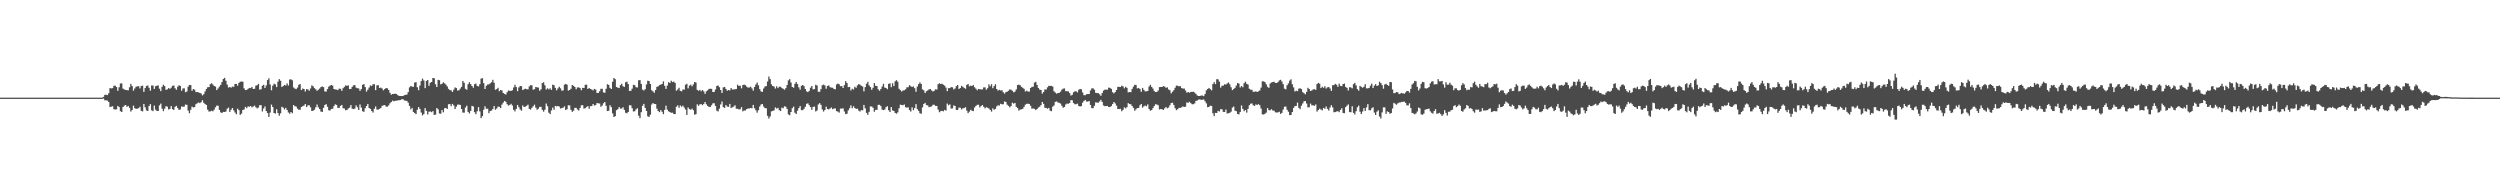 <?xml version="1.0" encoding="UTF-8"?>
<svg xmlns="http://www.w3.org/2000/svg" width="1920" height="150">
  <path d="M0 74.990h1v1.000H0zM1 74.992h1v1.000H1zM2 74.991h1v1.000H2zM3 74.992h1v1.000H3zM4 74.991h1v1.000H4zM5 74.989h1v1.000H5zM6 74.991h1v1.000H6zM7 74.990h1v1.000H7zM8 74.991h1v1.000H8zM9 74.990h1v1.000H9zM10 74.992h1v1.000H10zM11 74.991h1v1.000H11zM12 74.991h1v1.000H12zM13 74.992h1v1.000H13zM14 74.991h1v1.000H14zM15 74.991h1v1.000H15zM16 74.990h1v1.000H16zM17 74.993h1v1.000H17zM18 74.992h1v1.000H18zM19 74.992h1v1.000H19zM20 74.992h1v1.000H20zM21 74.991h1v1.000H21zM22 74.990h1v1.000H22zM23 74.991h1v1.000H23zM24 74.991h1v1.000H24zM25 74.990h1v1.000H25zM26 74.990h1v1.000H26zM27 74.990h1v1.000H27zM28 74.991h1v1.000H28zM29 74.991h1v1.000H29zM30 74.992h1v1.000H30zM31 74.992h1v1.000H31zM32 74.990h1v1.000H32zM33 74.990h1v1.000H33zM34 74.992h1v1.000H34zM35 74.992h1v1.000H35zM36 74.990h1v1.000H36zM37 74.992h1v1.000H37zM38 74.993h1v1.000H38zM39 74.992h1v1.000H39zM40 74.991h1v1.000H40zM41 74.992h1v1.000H41zM42 74.992h1v1.000H42zM43 74.991h1v1.000H43zM44 74.991h1v1.000H44zM45 74.990h1v1.000H45zM46 74.991h1v1.000H46zM47 74.990h1v1.000H47zM48 74.991h1v1.000H48zM49 74.990h1v1.000H49zM50 74.990h1v1.000H50zM51 74.991h1v1.000H51zM52 74.990h1v1.000H52zM53 74.991h1v1.000H53zM54 74.990h1v1.000H54zM55 74.991h1v1.000H55zM56 74.990h1v1.000H56zM57 74.990h1v1.000H57zM58 74.991h1v1.000H58zM59 74.991h1v1.000H59zM60 74.992h1v1.000H60zM61 74.992h1v1.000H61zM62 74.990h1v1.000H62zM63 74.991h1v1.000H63zM64 74.991h1v1.000H64zM65 74.991h1v1.000H65zM66 74.991h1v1.000H66zM67 74.990h1v1.000H67zM68 74.992h1v1.000H68zM69 74.991h1v1.000H69zM70 74.991h1v1.000H70zM71 74.990h1v1.000H71zM72 74.990h1v1.000H72zM73 74.993h1v1.000H73zM74 74.990h1v1.000H74zM75 74.992h1v1.000H75zM76 74.991h1v1.000H76zM77 74.992h1v1.000H77zM78 74.992h1v1.000H78zM79 74.376h1v1.288H79zM80 72.874h1v4.119H80zM81 72.740h1v4.302H81zM82 73.080h1v4.189H82zM83 71.622h1v6.664H83zM84 67.707h1v14.511H84zM85 67.907h1v13.974H85zM86 67.687h1v13.912H86zM87 65.847h1v18.067H87zM88 65.817h1v18.281H88zM89 66.859h1v17.098H89zM90 69.713h1v11.625H90zM91 67.009h1v15.241H91zM92 64.122h1v21.280H92zM93 64.054h1v21.970H93zM94 68.027h1v14.147H94zM95 68.691h1v12.444H95zM96 69.059h1v11.593H96zM97 69.213h1v12.879H97zM98 69.361h1v11.997H98zM99 67.009h1v15.848H99zM100 64.425h1v21.309H100zM101 66.102h1v18.387H101zM102 69.644h1v11.513H102zM103 67.922h1v15.195H103zM104 66.625h1v16.981H104zM105 66.314h1v17.164H105zM106 66.184h1v16.892H106zM107 67.879h1v14.094H107zM108 65.974h1v19.171H108zM109 65.843h1v19.715H109zM110 70.567h1v9.252H110zM111 67.639h1v14.774H111zM112 66.004h1v18.806H112zM113 65.622h1v19.616H113zM114 67.456h1v13.943H114zM115 69.655h1v10.309H115zM116 65.647h1v19.084H116zM117 65.739h1v19.590H117zM118 68.303h1v12.777H118zM119 66.219h1v17.998H119zM120 65.854h1v19.329H120zM121 65.601h1v19.636H121zM122 68.111h1v12.818H122zM123 69.999h1v9.568H123zM124 66.647h1v16.832H124zM125 65.028h1v20.392H125zM126 66.088h1v17.349H126zM127 69.001h1v12.523H127zM128 68.609h1v13.366H128zM129 67.656h1v16.397H129zM130 68.257h1v15.364H130zM131 67.353h1v14.096H131zM132 65.886h1v17.977H132zM133 65.663h1v18.770H133zM134 67.808h1v14.220H134zM135 68.910h1v12.374H135zM136 66.586h1v16.396H136zM137 65.472h1v19.023H137zM138 65.998h1v18.031H138zM139 69.659h1v12.095H139zM140 67.933h1v14.087H140zM141 67.835h1v14.000H141zM142 70.786h1v9.509H142zM143 70.310h1v10.203H143zM144 66.568h1v18.378H144zM145 65.228h1v21.727H145zM146 65.338h1v18.958H146zM147 69.733h1v12.158H147zM148 68.389h1v14.129H148zM149 68.874h1v13.337H149zM150 70.723h1v9.295H150zM151 70.666h1v8.660H151zM152 70.956h1v7.762H152zM153 71.382h1v7.830H153zM154 71.757h1v6.662H154zM155 73.285h1v3.674H155zM156 72.342h1v6.594H156zM157 70.232h1v9.687H157zM158 68.294h1v12.370H158zM159 67.008h1v17.235H159zM160 66.882h1v18.774H160zM161 64.643h1v20.914H161zM162 63.919h1v21.110H162zM163 64.926h1v20.582H163zM164 65.994h1v18.286H164zM165 66.526h1v15.930H165zM166 69.175h1v11.909H166zM167 67.876h1v13.338H167zM168 66.530h1v17.895H168zM169 65.153h1v21.143H169zM170 63.039h1v23.767H170zM171 60.631h1v25.290H171zM172 59.801h1v26.229H172zM173 62.026h1v23.623H173zM174 64.908h1v18.581H174zM175 67.244h1v15.417H175zM176 66.783h1v19.172H176zM177 67.338h1v16.962H177zM178 66.511h1v16.431H178zM179 66.675h1v18.038H179zM180 64.448h1v21.916H180zM181 64.468h1v23.215H181zM182 65.795h1v17.666H182zM183 63.639h1v20.948H183zM184 62.847h1v25.372H184zM185 62.542h1v24.686H185zM186 62.771h1v21.716H186zM187 67.860h1v16.197H187zM188 69.150h1v12.975H188zM189 69.056h1v14.041H189zM190 68.258h1v13.454H190zM191 67.543h1v14.417H191zM192 67.669h1v13.758H192zM193 66.770h1v15.671H193zM194 68.356h1v13.453H194zM195 68.179h1v12.938H195zM196 65.813h1v16.544H196zM197 65.423h1v17.840H197zM198 64.387h1v18.218H198zM199 68.826h1v11.916H199zM200 68.556h1v12.261H200zM201 65.824h1v19.805H201zM202 65.117h1v18.234H202zM203 67.516h1v14.270H203zM204 65.596h1v19.703H204zM205 61.488h1v25.347H205zM206 60.100h1v29.701H206zM207 64.880h1v21.589H207zM208 69.322h1v11.033H208zM209 65.782h1v16.440H209zM210 64.243h1v22.557H210zM211 64.867h1v22.373H211zM212 66.853h1v17.049H212zM213 62.746h1v24.095H213zM214 60.791h1v28.095H214zM215 62.029h1v25.029H215zM216 66.809h1v15.197H216zM217 66.072h1v16.625H217zM218 65.167h1v18.928H218zM219 65.694h1v17.152H219zM220 64.050h1v20.410H220zM221 65.631h1v20.754H221zM222 61.082h1v26.270H222zM223 60.952h1v25.046H223zM224 61.637h1v25.357H224zM225 67.165h1v13.504H225zM226 68.045h1v13.528H226zM227 68.448h1v13.432H227zM228 67.264h1v16.190H228zM229 65.102h1v19.227H229zM230 64.556h1v19.702H230zM231 69.153h1v13.035H231zM232 67.987h1v13.560H232zM233 68.424h1v12.666H233zM234 70.322h1v9.560H234zM235 68.400h1v13.762H235zM236 68.695h1v12.209H236zM237 69.680h1v11.174H237zM238 67.918h1v14.521H238zM239 65.585h1v19.640H239zM240 66.247h1v18.812H240zM241 67.699h1v16.600H241zM242 68.544h1v13.862H242zM243 69.739h1v10.540H243zM244 68.928h1v13.495H244zM245 67.969h1v15.778H245zM246 66.843h1v18.824H246zM247 66.346h1v19.655H247zM248 66.915h1v15.934H248zM249 70.177h1v10.469H249zM250 70.343h1v9.637H250zM251 68.349h1v13.694H251zM252 66.561h1v18.121H252zM253 65.739h1v19.153H253zM254 65.275h1v18.376H254zM255 65.783h1v17.754H255zM256 68.372h1v13.146H256zM257 68.719h1v11.418H257zM258 68.831h1v11.737H258zM259 69.223h1v13.615H259zM260 68.022h1v14.895H260zM261 68.208h1v13.169H261zM262 69.750h1v10.837H262zM263 67.732h1v15.377H263zM264 66.738h1v16.611H264zM265 65.510h1v19.230H265zM266 65.924h1v18.484H266zM267 65.512h1v17.845H267zM268 68.417h1v14.198H268zM269 68.300h1v12.372H269zM270 66.716h1v16.733H270zM271 65.574h1v18.264H271zM272 65.292h1v18.095H272zM273 67.260h1v13.680H273zM274 67.750h1v14.648H274zM275 67.926h1v16.579H275zM276 69.784h1v10.423H276zM277 68.417h1v14.224H277zM278 65.121h1v20.309H278zM279 64.577h1v21.286H279zM280 66.885h1v16.266H280zM281 70.356h1v11.029H281zM282 68.869h1v10.949H282zM283 67.215h1v15.715H283zM284 65.599h1v18.023H284zM285 66.016h1v19.265H285zM286 64.737h1v21.715H286zM287 64.647h1v18.917H287zM288 69.230h1v12.538H288zM289 65.602h1v18.530H289zM290 65.384h1v18.859H290zM291 67.547h1v15.996H291zM292 67.262h1v15.708H292zM293 67.979h1v13.269H293zM294 69.385h1v11.547H294zM295 68.346h1v12.325H295zM296 67.589h1v14.241H296zM297 67.838h1v14.068H297zM298 69.059h1v11.932H298zM299 71.203h1v8.177H299zM300 72.769h1v5.642H300zM301 72.192h1v5.061H301zM302 72.140h1v5.688H302zM303 71.943h1v5.477H303zM304 72.168h1v5.182H304zM305 73.130h1v3.981H305zM306 73.646h1v3.299H306zM307 73.718h1v3.117H307zM308 73.779h1v2.479H308zM309 73.728h1v2.454H309zM310 73.096h1v4.053H310zM311 72.786h1v4.546H311zM312 72.641h1v4.891H312zM313 70.771h1v8.068H313zM314 67.127h1v14.230H314zM315 66.049h1v17.954H315zM316 66.542h1v16.369H316zM317 66.648h1v19.323H317zM318 63.386h1v23.457H318zM319 63.120h1v24.538H319zM320 66.995h1v17.307H320zM321 69.287h1v12.963H321zM322 65.759h1v17.922H322zM323 62.284h1v24.147H323zM324 60.386h1v28.236H324zM325 61.786h1v25.880H325zM326 67.695h1v15.337H326zM327 62.178h1v23.040H327zM328 61.457h1v26.451H328zM329 65.877h1v19.931H329zM330 63.535h1v22.094H330zM331 62.959h1v23.194H331zM332 59.883h1v25.473H332zM333 60.120h1v28.127H333zM334 64.713h1v23.321H334zM335 66.817h1v16.114H335zM336 61.359h1v22.670H336zM337 61.592h1v25.563H337zM338 64.774h1v22.570H338zM339 64.306h1v20.156H339zM340 63.307h1v22.971H340zM341 64.007h1v19.136H341zM342 64.994h1v17.931H342zM343 66.372h1v17.330H343zM344 68.231h1v11.843H344zM345 69.212h1v10.705H345zM346 69.366h1v12.209H346zM347 70.593h1v9.165H347zM348 68.874h1v12.147H348zM349 67.103h1v16.655H349zM350 67.627h1v14.229H350zM351 69.602h1v10.803H351zM352 69.314h1v10.993H352zM353 68.049h1v12.558H353zM354 66.717h1v17.005H354zM355 62.143h1v24.328H355zM356 63.596h1v22.917H356zM357 68.203h1v14.386H357zM358 68.927h1v12.203H358zM359 64.675h1v21.272H359zM360 63.133h1v24.020H360zM361 64.548h1v20.668H361zM362 66.073h1v15.303H362zM363 67.372h1v14.407H363zM364 64.640h1v21.516H364zM365 64.139h1v23.568H365zM366 66.001h1v19.463H366zM367 66.334h1v15.934H367zM368 64.687h1v20.866H368zM369 60.376h1v30.330H369zM370 60.035h1v29.168H370zM371 63.852h1v20.428H371zM372 68.353h1v13.307H372zM373 65.906h1v17.661H373zM374 64.906h1v18.626H374zM375 64.792h1v22.136H375zM376 63.974h1v21.305H376zM377 63.137h1v21.736H377zM378 61.303h1v22.480H378zM379 63.538h1v17.906H379zM380 68.897h1v15.388H380zM381 68.404h1v14.976H381zM382 67.429h1v14.459H382zM383 70.074h1v12.016H383zM384 69.144h1v13.860H384zM385 69.470h1v10.882H385zM386 71.416h1v7.427H386zM387 72.091h1v5.451H387zM388 72.626h1v5.546H388zM389 70.809h1v9.225H389zM390 69.452h1v11.652H390zM391 69.734h1v10.890H391zM392 69.859h1v9.857H392zM393 69.341h1v11.724H393zM394 67.177h1v17.190H394zM395 65.130h1v20.400H395zM396 66.849h1v16.777H396zM397 70.009h1v10.615H397zM398 67.183h1v15.148H398zM399 66.008h1v18.039H399zM400 66.208h1v18.785H400zM401 69.160h1v11.828H401zM402 68.568h1v13.597H402zM403 68.100h1v13.819H403zM404 68.490h1v12.775H404zM405 68.629h1v11.734H405zM406 66.338h1v17.275H406zM407 65.433h1v18.812H407zM408 65.515h1v17.346H408zM409 68.908h1v12.683H409zM410 68.480h1v11.906H410zM411 66.805h1v15.874H411zM412 67.061h1v17.284H412zM413 67.270h1v16.243H413zM414 69.660h1v12.414H414zM415 68.593h1v13.498H415zM416 63.775h1v20.587H416zM417 63.198h1v22.562H417zM418 65.468h1v18.806H418zM419 68.758h1v10.738H419zM420 67.779h1v13.760H420zM421 68.651h1v17.873H421zM422 67.820h1v19.837H422zM423 69.032h1v15.824H423zM424 65.011h1v17.632H424zM425 65.421h1v18.914H425zM426 67.502h1v13.876H426zM427 69.386h1v12.313H427zM428 67.871h1v13.555H428zM429 66.605h1v15.274H429zM430 67.848h1v15.494H430zM431 69.615h1v13.383H431zM432 69.439h1v13.236H432zM433 65.048h1v16.690H433zM434 64.391h1v20.142H434zM435 65.007h1v18.869H435zM436 69.579h1v11.284H436zM437 69.097h1v11.906H437zM438 68.163h1v16.150H438zM439 65.295h1v20.613H439zM440 65.888h1v19.145H440zM441 66.820h1v16.014H441zM442 68.540h1v14.303H442zM443 67.187h1v16.912H443zM444 67.084h1v17.795H444zM445 67.650h1v15.233H445zM446 69.282h1v11.617H446zM447 67.455h1v13.354H447zM448 67.609h1v15.818H448zM449 65.121h1v17.985H449zM450 65.008h1v17.095H450zM451 68.318h1v13.179H451zM452 67.602h1v15.924H452zM453 68.312h1v13.253H453zM454 68.775h1v12.706H454zM455 69.440h1v10.412H455zM456 68.320h1v12.725H456zM457 68.797h1v11.879H457zM458 71.378h1v7.788H458zM459 71.309h1v8.028H459zM460 70.098h1v9.441H460zM461 68.196h1v13.757H461zM462 68.197h1v12.832H462zM463 70.942h1v8.413H463zM464 71.252h1v7.107H464zM465 68.180h1v13.098H465zM466 64.717h1v20.582H466zM467 65.168h1v19.868H467zM468 67.461h1v13.350H468zM469 68.358h1v13.909H469zM470 62.752h1v24.347H470zM471 59.916h1v29.930H471zM472 60.811h1v28.382H472zM473 66.807h1v17.818H473zM474 67.353h1v16.502H474zM475 67.642h1v14.572H475zM476 65.382h1v18.007H476zM477 64.283h1v19.064H477zM478 66.260h1v16.145H478zM479 66.718h1v17.656H479zM480 63.166h1v23.412H480zM481 62.705h1v24.343H481zM482 64.613h1v21.366H482zM483 69.818h1v11.031H483zM484 69.718h1v11.183H484zM485 68.114h1v14.975H485zM486 65.123h1v20.495H486zM487 65.413h1v20.042H487zM488 66.953h1v17.045H488zM489 67.170h1v15.992H489zM490 61.680h1v27.172H490zM491 61.504h1v29.226H491zM492 64.428h1v21.717H492zM493 68.817h1v12.462H493zM494 69.472h1v10.282H494zM495 68.513h1v14.326H495zM496 64.833h1v20.357H496zM497 61.991h1v27.311H497zM498 62.247h1v27.591H498zM499 64.509h1v23.550H499zM500 69.321h1v10.971H500zM501 70.180h1v8.961H501zM502 71.227h1v8.593H502zM503 69.134h1v10.787H503zM504 66.693h1v16.749H504zM505 66.305h1v18.978H505zM506 65.401h1v20.695H506zM507 64.956h1v19.552H507zM508 64.504h1v21.362H508zM509 62.495h1v25.163H509zM510 65.912h1v18.461H510zM511 68.256h1v12.901H511zM512 65.711h1v18.498H512zM513 63.110h1v22.403H513zM514 63.766h1v22.281H514zM515 62.008h1v24.647H515zM516 63.096h1v23.455H516zM517 62.617h1v24.984H517zM518 63.706h1v23.880H518zM519 69.627h1v12.339H519zM520 68.698h1v12.207H520zM521 67.366h1v15.426H521zM522 69.749h1v11.242H522zM523 70.131h1v11.852H523zM524 68.660h1v12.514H524zM525 68.882h1v13.688H525zM526 65.078h1v19.083H526zM527 64.340h1v23.943H527zM528 67.814h1v14.723H528zM529 65.750h1v18.040H529zM530 65.035h1v19.241H530zM531 66.285h1v17.125H531zM532 64.842h1v19.792H532zM533 62.958h1v25.158H533zM534 63.395h1v24.269H534zM535 69.012h1v11.113H535zM536 69.727h1v11.538H536zM537 69.021h1v11.182H537zM538 70.078h1v9.842H538zM539 69.145h1v11.660H539zM540 70.196h1v9.601H540zM541 72.065h1v6.250H541zM542 70.147h1v10.001H542zM543 69.355h1v12.027H543zM544 68.247h1v13.864H544zM545 68.166h1v13.951H545zM546 68.242h1v12.581H546zM547 70.638h1v8.791H547zM548 70.593h1v8.673H548zM549 68.692h1v12.681H549zM550 66.034h1v18.965H550zM551 65.591h1v20.024H551zM552 66.989h1v16.492H552zM553 69.095h1v11.111H553zM554 71.376h1v6.591H554zM555 67.137h1v15.164H555zM556 66.820h1v16.095H556zM557 68.236h1v12.474H557zM558 69.674h1v12.161H558zM559 69.108h1v12.985H559zM560 69.404h1v10.421H560zM561 67.636h1v15.294H561zM562 68.750h1v13.649H562zM563 68.667h1v13.193H563zM564 68.558h1v12.262H564zM565 68.329h1v15.173H565zM566 65.027h1v18.510H566zM567 66.025h1v17.989H567zM568 65.806h1v18.133H568zM569 67.847h1v14.424H569zM570 65.311h1v20.185H570zM571 64.949h1v19.926H571zM572 65.422h1v19.434H572zM573 66.565h1v17.217H573zM574 67.298h1v16.029H574zM575 67.185h1v16.131H575zM576 66.551h1v16.386H576zM577 67.889h1v15.256H577zM578 69.585h1v10.984H578zM579 66.807h1v16.326H579zM580 64.865h1v19.880H580zM581 63.373h1v23.180H581zM582 65.533h1v19.149H582zM583 68.452h1v13.363H583zM584 70.179h1v10.113H584zM585 70.540h1v9.351H585zM586 67.933h1v13.941H586zM587 66.395h1v16.700H587zM588 66.137h1v17.024H588zM589 62.540h1v26.386H589zM590 58.790h1v32.230H590zM591 60.791h1v28.659H591zM592 64.756h1v20.815H592zM593 66.077h1v19.106H593zM594 66.480h1v18.280H594zM595 67.989h1v14.544H595zM596 66.298h1v17.116H596zM597 67.669h1v15.192H597zM598 66.600h1v18.045H598zM599 66.594h1v18.700H599zM600 67.612h1v15.006H600zM601 68.179h1v14.910H601zM602 68.934h1v12.752H602zM603 67.717h1v14.255H603zM604 65.285h1v18.373H604zM605 61.761h1v26.115H605zM606 60.750h1v27.743H606zM607 63.410h1v22.599H607zM608 66.795h1v16.293H608zM609 67.373h1v14.500H609zM610 64.392h1v22.198H610zM611 62.993h1v24.616H611zM612 64.576h1v20.417H612zM613 67.068h1v15.904H613zM614 68.842h1v12.598H614zM615 65.896h1v18.685H615zM616 65.285h1v19.326H616zM617 66.223h1v17.384H617zM618 68.366h1v13.585H618zM619 70.168h1v9.534H619zM620 70.745h1v8.626H620zM621 69.776h1v11.007H621zM622 67.377h1v14.869H622zM623 66.058h1v18.244H623zM624 68.679h1v13.399H624zM625 68.410h1v13.465H625zM626 65.088h1v20.511H626zM627 65.670h1v19.185H627zM628 70.462h1v9.792H628zM629 70.500h1v8.729H629zM630 68.439h1v12.107H630zM631 65.482h1v18.556H631zM632 64.973h1v20.671H632zM633 65.566h1v18.961H633zM634 68.134h1v13.793H634zM635 66.041h1v17.689H635zM636 65.524h1v18.505H636zM637 66.906h1v16.421H637zM638 67.294h1v15.270H638zM639 67.402h1v16.473H639zM640 68.315h1v15.033H640zM641 68.608h1v14.620H641zM642 64.854h1v20.519H642zM643 64.135h1v21.583H643zM644 64.698h1v21.779H644zM645 66.201h1v17.208H645zM646 66.075h1v17.402H646zM647 67.578h1v15.594H647zM648 65.387h1v20.236H648zM649 62.314h1v25.351H649zM650 63.773h1v23.576H650zM651 66.926h1v17.796H651zM652 66.775h1v16.389H652zM653 69.481h1v11.457H653zM654 68.146h1v15.076H654zM655 68.735h1v12.854H655zM656 66.557h1v16.340H656zM657 67.415h1v16.250H657zM658 65.604h1v17.867H658zM659 64.565h1v20.363H659zM660 65.029h1v20.611H660zM661 65.828h1v18.730H661zM662 66.437h1v18.281H662zM663 70.162h1v10.428H663zM664 66.915h1v16.287H664zM665 64.315h1v22.349H665zM666 62.835h1v25.322H666zM667 65.529h1v20.329H667zM668 66.873h1v14.866H668zM669 68.948h1v12.843H669zM670 67.407h1v15.316H670zM671 63.804h1v21.990H671zM672 65.868h1v18.489H672zM673 66.124h1v18.279H673zM674 68.598h1v11.964H674zM675 69.701h1v10.767H675zM676 68.362h1v13.173H676zM677 66.458h1v17.719H677zM678 64.346h1v20.226H678zM679 67.236h1v16.887H679zM680 67.599h1v14.743H680zM681 68.525h1v13.061H681zM682 64.392h1v20.309H682zM683 63.985h1v22.024H683zM684 66.972h1v15.275H684zM685 63.952h1v20.860H685zM686 66.104h1v19.154H686zM687 62.470h1v24.281H687zM688 61.593h1v25.706H688zM689 62.752h1v23.592H689zM690 68.173h1v15.029H690zM691 69.236h1v11.169H691zM692 70.315h1v10.304H692zM693 69.526h1v11.316H693zM694 69.338h1v10.866H694zM695 68.616h1v13.753H695zM696 67.076h1v15.552H696zM697 66.962h1v15.509H697zM698 65.366h1v19.178H698zM699 66.177h1v19.494H699zM700 66.890h1v15.545H700zM701 66.340h1v18.310H701zM702 67.735h1v15.276H702zM703 70.467h1v9.527H703zM704 66.492h1v17.298H704zM705 64.597h1v20.563H705zM706 63.275h1v23.652H706zM707 64.468h1v22.920H707zM708 68.628h1v13.845H708zM709 69.428h1v10.468H709zM710 71.461h1v7.535H710zM711 70.088h1v10.591H711zM712 69.438h1v11.483H712zM713 68.656h1v13.678H713zM714 68.366h1v13.661H714zM715 69.500h1v12.226H715zM716 70.234h1v10.240H716zM717 69.717h1v10.722H717zM718 68.536h1v12.837H718zM719 68.749h1v12.630H719zM720 64.664h1v19.484H720zM721 63.923h1v22.310H721zM722 64.540h1v20.812H722zM723 64.274h1v20.818H723zM724 65.063h1v20.450H724zM725 65.741h1v18.688H725zM726 67.282h1v17.646H726zM727 70.012h1v9.546H727zM728 67.701h1v13.167H728zM729 67.685h1v12.517H729zM730 66.863h1v16.535H730zM731 67.062h1v16.163H731zM732 68.668h1v12.300H732zM733 67.930h1v13.486H733zM734 66.155h1v18.282H734zM735 65.293h1v19.173H735zM736 68.361h1v14.260H736zM737 67.581h1v15.177H737zM738 65.963h1v18.095H738zM739 66.676h1v16.503H739zM740 67.479h1v15.566H740zM741 68.161h1v14.190H741zM742 65.169h1v19.771H742zM743 64.537h1v22.330H743zM744 66.285h1v19.476H744zM745 65.733h1v18.600H745zM746 66.077h1v18.941H746zM747 65.300h1v20.039H747zM748 67.037h1v15.535H748zM749 68.040h1v13.311H749zM750 69.316h1v11.165H750zM751 68.290h1v12.157H751zM752 68.487h1v14.059H752zM753 68.728h1v12.746H753zM754 68.672h1v11.984H754zM755 67.144h1v14.887H755zM756 67.082h1v16.181H756zM757 68.897h1v13.489H757zM758 67.777h1v14.962H758zM759 64.794h1v18.536H759zM760 66.244h1v18.184H760zM761 64.672h1v21.019H761zM762 67.744h1v15.454H762zM763 66.128h1v18.173H763zM764 64.696h1v18.978H764zM765 68.373h1v13.322H765zM766 69.602h1v11.295H766zM767 68.988h1v12.068H767zM768 69.479h1v10.231H768zM769 69.254h1v10.858H769zM770 70.805h1v9.274H770zM771 71.914h1v5.979H771zM772 70.776h1v7.535H772zM773 70.387h1v9.981H773zM774 69.664h1v11.644H774zM775 68.623h1v13.794H775zM776 68.894h1v12.608H776zM777 69.729h1v9.159H777zM778 70.928h1v8.672H778zM779 70.366h1v8.707H779zM780 68.634h1v13.380H780zM781 65.338h1v17.642H781zM782 64.958h1v19.983H782zM783 65.467h1v18.704H783zM784 66.678h1v17.310H784zM785 67.435h1v16.110H785zM786 68.183h1v13.904H786zM787 70.220h1v10.174H787zM788 69.616h1v10.140H788zM789 70.272h1v9.330H789zM790 70.361h1v9.508H790zM791 67.590h1v13.684H791zM792 66.779h1v16.646H792zM793 66.582h1v16.712H793zM794 63.411h1v20.200H794zM795 62.848h1v21.754H795zM796 65.222h1v18.490H796zM797 67.547h1v15.044H797zM798 68.811h1v13.177H798zM799 69.091h1v11.654H799zM800 71.874h1v6.404H800zM801 70.659h1v9.125H801zM802 68.668h1v14.097H802zM803 68.741h1v14.137H803zM804 67.064h1v16.423H804zM805 65.908h1v16.936H805zM806 66.012h1v18.977H806zM807 65.967h1v19.442H807zM808 66.516h1v15.404H808zM809 70.117h1v10.889H809zM810 71.111h1v7.112H810zM811 71.950h1v5.964H811zM812 71.404h1v7.285H812zM813 71.330h1v7.675H813zM814 70.420h1v9.133H814zM815 68.845h1v12.421H815zM816 68.089h1v14.627H816zM817 67.898h1v14.267H817zM818 70.048h1v10.173H818zM819 70.024h1v9.506H819zM820 70.204h1v9.532H820zM821 71.490h1v7.631H821zM822 73.383h1v3.489H822zM823 72.803h1v4.273H823zM824 70.885h1v8.261H824zM825 70.139h1v9.949H825zM826 70.144h1v9.863H826zM827 70.969h1v8.656H827zM828 68.907h1v12.481H828zM829 68.320h1v13.495H829zM830 68.628h1v12.830H830zM831 71.015h1v7.837H831zM832 73.111h1v4.415H832zM833 73.125h1v3.632H833zM834 72.358h1v5.673H834zM835 72.228h1v5.733H835zM836 72.185h1v5.452H836zM837 69.452h1v11.157H837zM838 67.875h1v15.122H838zM839 67.837h1v15.257H839zM840 68.890h1v12.391H840zM841 71.282h1v7.308H841zM842 71.466h1v7.324H842zM843 71.542h1v7.319H843zM844 72.436h1v5.480H844zM845 73.566h1v3.140H845zM846 71.469h1v6.836H846zM847 69.590h1v11.414H847zM848 68.845h1v12.733H848zM849 68.834h1v12.626H849zM850 68.931h1v12.440H850zM851 67.299h1v14.896H851zM852 67.458h1v14.766H852zM853 68.240h1v13.197H853zM854 70.812h1v9.113H854zM855 71.743h1v6.572H855zM856 70.707h1v8.732H856zM857 69.115h1v12.019H857zM858 66.728h1v16.994H858zM859 66.697h1v17.072H859zM860 66.817h1v16.754H860zM861 65.838h1v19.634H861zM862 66.286h1v18.118H862zM863 67.846h1v14.600H863zM864 66.665h1v16.538H864zM865 67.495h1v14.857H865zM866 70.987h1v8.221H866zM867 70.630h1v9.277H867zM868 70.785h1v9.314H868zM869 68.225h1v13.184H869zM870 66.498h1v16.355H870zM871 65.088h1v19.963H871zM872 65.342h1v18.627H872zM873 67.866h1v15.086H873zM874 67.526h1v15.371H874zM875 68.371h1v12.450H875zM876 70.523h1v9.340H876zM877 67.511h1v15.174H877zM878 69.024h1v12.620H878zM879 70.169h1v10.861H879zM880 70.140h1v11.537H880zM881 69.833h1v10.365H881zM882 66.463h1v17.315H882zM883 65.151h1v19.896H883zM884 66.700h1v17.846H884zM885 68.051h1v14.984H885zM886 69.995h1v11.399H886zM887 70.638h1v9.412H887zM888 70.630h1v9.648H888zM889 69.506h1v11.339H889zM890 66.924h1v17.155H890zM891 66.830h1v16.886H891zM892 66.822h1v17.146H892zM893 66.171h1v18.249H893zM894 66.534h1v16.671H894zM895 67.438h1v14.715H895zM896 67.075h1v16.129H896zM897 68.715h1v13.864H897zM898 69.314h1v11.514H898zM899 71.707h1v7.460H899zM900 70.457h1v8.438H900zM901 69.260h1v11.322H901zM902 67.385h1v15.719H902zM903 65.754h1v18.869H903zM904 65.834h1v18.005H904zM905 66.309h1v16.531H905zM906 66.153h1v16.690H906zM907 67.640h1v14.796H907zM908 68.050h1v13.648H908zM909 67.982h1v14.197H909zM910 69.525h1v12.355H910zM911 71.168h1v7.507H911zM912 70.643h1v8.298H912zM913 71.224h1v6.978H913zM914 70.586h1v8.640H914zM915 70.533h1v9.476H915zM916 70.473h1v9.596H916zM917 71.069h1v8.318H917zM918 72.101h1v5.417H918zM919 73.342h1v3.824H919zM920 73.718h1v2.773H920zM921 73.719h1v2.629H921zM922 73.326h1v3.363H922zM923 73.384h1v3.187H923zM924 73.807h1v2.604H924zM925 72.155h1v5.662H925zM926 69.367h1v10.039H926zM927 68.414h1v13.925H927zM928 67.520h1v14.607H928zM929 68.467h1v12.696H929zM930 69.385h1v11.952H930zM931 64.586h1v22.408H931zM932 63.091h1v26.109H932zM933 64.617h1v22.044H933zM934 60.850h1v25.952H934zM935 60.921h1v24.200H935zM936 62.746h1v22.841H936zM937 67.303h1v16.569H937zM938 65.847h1v18.095H938zM939 65.718h1v20.218H939zM940 64.695h1v21.333H940zM941 64.965h1v19.208H941zM942 64.061h1v23.157H942zM943 63.308h1v23.653H943zM944 64.789h1v21.851H944zM945 67.035h1v18.722H945zM946 69.213h1v13.411H946zM947 68.359h1v13.482H947zM948 67.428h1v17.542H948zM949 65.671h1v19.737H949zM950 63.730h1v23.782H950zM951 64.215h1v23.620H951zM952 67.168h1v18.820H952zM953 65.989h1v15.000H953zM954 67.040h1v16.580H954zM955 63.889h1v21.504H955zM956 62.721h1v21.776H956zM957 64.373h1v22.096H957zM958 64.934h1v18.652H958zM959 68.164h1v12.678H959zM960 68.858h1v10.808H960zM961 68.992h1v10.409H961zM962 70.514h1v10.351H962zM963 70.433h1v10.915H963zM964 70.141h1v10.054H964zM965 70.643h1v9.977H965zM966 70.166h1v9.796H966zM967 69.498h1v11.273H967zM968 67.300h1v16.034H968zM969 62.484h1v25.308H969zM970 62.499h1v25.458H970zM971 63.020h1v24.361H971zM972 64.733h1v21.751H972zM973 66.642h1v16.360H973zM974 67.473h1v17.096H974zM975 64.176h1v20.553H975zM976 63.349h1v20.525H976zM977 63.041h1v21.854H977zM978 62.770h1v22.220H978zM979 63.671h1v22.553H979zM980 63.720h1v22.741H980zM981 63.055h1v23.204H981zM982 61.819h1v24.017H982zM983 61.307h1v26.120H983zM984 62.636h1v24.025H984zM985 64.650h1v19.543H985zM986 68.097h1v13.868H986zM987 68.591h1v13.224H987zM988 65.507h1v18.806H988zM989 64.061h1v21.736H989zM990 61.938h1v26.487H990zM991 60.919h1v27.399H991zM992 64.737h1v21.332H992zM993 67.070h1v15.840H993zM994 70.240h1v11.291H994zM995 69.652h1v11.707H995zM996 70.018h1v8.769H996zM997 68.107h1v14.705H997zM998 67.776h1v16.112H998zM999 68.393h1v12.754H999zM1000 70.736h1v8.708H1000zM1001 71.589h1v6.213H1001zM1002 72.417h1v5.144H1002zM1003 70.567h1v8.937H1003zM1004 67.444h1v15.021H1004zM1005 68.355h1v13.960H1005zM1006 69.895h1v9.681H1006zM1007 69.434h1v11.472H1007zM1008 68.669h1v12.204H1008zM1009 68.493h1v12.779H1009zM1010 69.028h1v11.221H1010zM1011 64.487h1v21.217H1011zM1012 63.624h1v20.904H1012zM1013 64.260h1v19.176H1013zM1014 67.644h1v16.488H1014zM1015 66.618h1v18.164H1015zM1016 67.449h1v15.422H1016zM1017 66.241h1v17.310H1017zM1018 68.002h1v13.742H1018zM1019 67.091h1v16.544H1019zM1020 66.810h1v18.060H1020zM1021 67.935h1v14.666H1021zM1022 69.774h1v11.005H1022zM1023 65.479h1v16.993H1023zM1024 65.347h1v20.866H1024zM1025 64.430h1v21.617H1025zM1026 65.099h1v20.547H1026zM1027 66.702h1v18.635H1027zM1028 64.281h1v21.912H1028zM1029 65.921h1v18.520H1029zM1030 66.214h1v16.921H1030zM1031 64.578h1v22.163H1031zM1032 64.191h1v22.757H1032zM1033 66.783h1v15.502H1033zM1034 67.457h1v13.687H1034zM1035 69.455h1v10.707H1035zM1036 66.955h1v19.100H1036zM1037 67.162h1v19.042H1037zM1038 67.824h1v13.781H1038zM1039 64.630h1v22.063H1039zM1040 63.655h1v24.276H1040zM1041 65.585h1v19.873H1041zM1042 68.472h1v13.889H1042zM1043 69.618h1v11.560H1043zM1044 65.950h1v19.885H1044zM1045 66.698h1v20.892H1045zM1046 67.360h1v18.307H1046zM1047 66.629h1v16.406H1047zM1048 64.682h1v20.498H1048zM1049 67.878h1v14.597H1049zM1050 67.821h1v12.165H1050zM1051 67.552h1v17.073H1051zM1052 65.811h1v18.931H1052zM1053 64.213h1v19.003H1053zM1054 67.578h1v14.786H1054zM1055 65.747h1v20.700H1055zM1056 64.592h1v23.748H1056zM1057 66.064h1v19.705H1057zM1058 65.521h1v19.204H1058zM1059 62.792h1v26.691H1059zM1060 63.803h1v27.248H1060zM1061 65.379h1v20.954H1061zM1062 68.090h1v14.365H1062zM1063 64.859h1v17.641H1063zM1064 64.349h1v23.085H1064zM1065 65.254h1v20.286H1065zM1066 65.924h1v20.124H1066zM1067 62.969h1v24.438H1067zM1068 63.104h1v23.735H1068zM1069 68.689h1v14.596H1069zM1070 71.560h1v7.439H1070zM1071 71.469h1v8.189H1071zM1072 70.676h1v9.781H1072zM1073 70.912h1v8.510H1073zM1074 72.305h1v6.426H1074zM1075 71.829h1v6.868H1075zM1076 71.365h1v6.862H1076zM1077 71.713h1v6.533H1077zM1078 71.968h1v6.021H1078zM1079 71.014h1v8.062H1079zM1080 69.857h1v11.051H1080zM1081 69.895h1v11.091H1081zM1082 71.136h1v8.240H1082zM1083 68.267h1v14.728H1083zM1084 64.903h1v21.843H1084zM1085 63.908h1v23.169H1085zM1086 62.100h1v25.718H1086zM1087 62.445h1v24.708H1087zM1088 66.671h1v18.975H1088zM1089 69.445h1v13.149H1089zM1090 67.953h1v15.286H1090zM1091 64.341h1v23.484H1091zM1092 62.884h1v25.288H1092zM1093 63.105h1v24.156H1093zM1094 67.759h1v16.555H1094zM1095 68.012h1v15.856H1095zM1096 67.618h1v16.089H1096zM1097 66.828h1v16.603H1097zM1098 64.045h1v21.468H1098zM1099 62.680h1v23.970H1099zM1100 62.357h1v24.869H1100zM1101 64.886h1v20.365H1101zM1102 64.643h1v19.221H1102zM1103 64.722h1v22.598H1103zM1104 60.754h1v26.431H1104zM1105 62.519h1v24.116H1105zM1106 62.450h1v25.211H1106zM1107 62.179h1v26.850H1107zM1108 64.841h1v22.997H1108zM1109 67.291h1v17.320H1109zM1110 63.149h1v23.529H1110zM1111 65.013h1v23.733H1111zM1112 64.970h1v20.899H1112zM1113 63.489h1v22.198H1113zM1114 65.027h1v19.663H1114zM1115 65.803h1v18.461H1115zM1116 69.263h1v12.195H1116zM1117 67.792h1v12.960H1117zM1118 67.840h1v14.509H1118zM1119 69.232h1v12.303H1119zM1120 69.517h1v10.781H1120zM1121 69.001h1v12.179H1121zM1122 65.500h1v19.696H1122zM1123 63.855h1v21.971H1123zM1124 64.876h1v19.231H1124zM1125 67.616h1v15.604H1125zM1126 69.297h1v11.348H1126zM1127 68.768h1v12.613H1127zM1128 68.907h1v14.465H1128zM1129 66.881h1v16.127H1129zM1130 67.146h1v16.618H1130zM1131 63.888h1v21.558H1131zM1132 62.646h1v23.874H1132zM1133 65.138h1v18.977H1133zM1134 66.341h1v18.006H1134zM1135 67.375h1v16.739H1135zM1136 64.530h1v21.360H1136zM1137 66.197h1v19.333H1137zM1138 66.464h1v16.594H1138zM1139 66.950h1v18.014H1139zM1140 64.556h1v20.314H1140zM1141 64.733h1v19.964H1141zM1142 63.500h1v21.106H1142zM1143 67.152h1v16.437H1143zM1144 67.763h1v15.374H1144zM1145 66.968h1v19.142H1145zM1146 66.322h1v19.327H1146zM1147 64.500h1v20.674H1147zM1148 64.766h1v20.711H1148zM1149 64.276h1v21.214H1149zM1150 67.318h1v15.587H1150zM1151 70.864h1v9.334H1151zM1152 69.671h1v12.634H1152zM1153 69.213h1v12.956H1153zM1154 69.523h1v11.914H1154zM1155 71.401h1v8.377H1155zM1156 72.640h1v5.265H1156zM1157 71.700h1v7.119H1157zM1158 70.653h1v8.936H1158zM1159 68.446h1v13.063H1159zM1160 67.918h1v14.063H1160zM1161 69.938h1v10.460H1161zM1162 69.718h1v11.570H1162zM1163 66.879h1v16.664H1163zM1164 64.606h1v19.375H1164zM1165 65.742h1v17.490H1165zM1166 70.207h1v10.442H1166zM1167 69.758h1v11.325H1167zM1168 66.357h1v16.255H1168zM1169 65.761h1v18.236H1169zM1170 65.805h1v17.457H1170zM1171 68.232h1v12.901H1171zM1172 67.218h1v15.922H1172zM1173 65.504h1v19.032H1173zM1174 64.822h1v22.692H1174zM1175 65.875h1v21.644H1175zM1176 67.042h1v16.863H1176zM1177 67.922h1v14.127H1177zM1178 68.213h1v14.490H1178zM1179 68.005h1v15.902H1179zM1180 66.617h1v17.368H1180zM1181 67.853h1v14.854H1181zM1182 66.175h1v19.747H1182zM1183 65.778h1v20.414H1183zM1184 66.545h1v18.771H1184zM1185 67.840h1v15.970H1185zM1186 69.302h1v11.243H1186zM1187 67.178h1v16.410H1187zM1188 66.121h1v18.001H1188zM1189 65.266h1v17.900H1189zM1190 66.861h1v15.439H1190zM1191 67.648h1v14.153H1191zM1192 64.921h1v18.247H1192zM1193 64.064h1v21.311H1193zM1194 64.704h1v19.851H1194zM1195 68.142h1v13.698H1195zM1196 69.417h1v10.428H1196zM1197 65.682h1v17.395H1197zM1198 65.549h1v20.072H1198zM1199 65.198h1v20.734H1199zM1200 65.956h1v19.026H1200zM1201 65.089h1v16.552H1201zM1202 63.146h1v23.365H1202zM1203 63.450h1v26.325H1203zM1204 65.373h1v19.639H1204zM1205 67.998h1v17.689H1205zM1206 66.604h1v20.500H1206zM1207 65.807h1v21.883H1207zM1208 62.795h1v25.736H1208zM1209 62.849h1v24.975H1209zM1210 65.632h1v18.704H1210zM1211 62.687h1v24.439H1211zM1212 60.933h1v27.403H1212zM1213 62.772h1v24.555H1213zM1214 67.515h1v15.064H1214zM1215 65.908h1v16.733H1215zM1216 63.759h1v20.882H1216zM1217 62.664h1v24.346H1217zM1218 65.286h1v20.005H1218zM1219 66.524h1v15.722H1219zM1220 68.541h1v12.048H1220zM1221 66.393h1v15.065H1221zM1222 66.788h1v14.779H1222zM1223 69.712h1v11.350H1223zM1224 68.882h1v11.435H1224zM1225 69.495h1v10.203H1225zM1226 70.287h1v10.786H1226zM1227 69.624h1v10.808H1227zM1228 71.288h1v7.921H1228zM1229 71.443h1v6.543H1229zM1230 72.391h1v6.034H1230zM1231 72.517h1v5.420H1231zM1232 72.757h1v5.081H1232zM1233 71.130h1v7.335H1233zM1234 70.130h1v9.693H1234zM1235 70.022h1v10.323H1235zM1236 70.497h1v9.615H1236zM1237 69.611h1v10.559H1237zM1238 67.707h1v14.067H1238zM1239 64.423h1v22.476H1239zM1240 64.013h1v23.527H1240zM1241 67.451h1v13.608H1241zM1242 68.725h1v13.361H1242zM1243 69.374h1v11.728H1243zM1244 66.522h1v16.895H1244zM1245 65.156h1v21.407H1245zM1246 64.779h1v20.771H1246zM1247 65.786h1v18.089H1247zM1248 68.432h1v13.573H1248zM1249 70.096h1v10.105H1249zM1250 70.897h1v7.384H1250zM1251 69.366h1v10.216H1251zM1252 71.464h1v7.450H1252zM1253 70.749h1v9.212H1253zM1254 67.780h1v13.661H1254zM1255 67.336h1v14.836H1255zM1256 67.978h1v14.475H1256zM1257 66.631h1v17.146H1257zM1258 68.487h1v12.891H1258zM1259 68.507h1v12.958H1259zM1260 66.345h1v17.760H1260zM1261 65.721h1v18.549H1261zM1262 66.109h1v17.049H1262zM1263 66.897h1v16.115H1263zM1264 69.736h1v11.264H1264zM1265 66.062h1v19.303H1265zM1266 61.537h1v27.263H1266zM1267 60.636h1v29.091H1267zM1268 65.315h1v19.552H1268zM1269 70.158h1v8.696H1269zM1270 69.156h1v10.107H1270zM1271 66.568h1v16.783H1271zM1272 65.375h1v18.479H1272zM1273 65.468h1v18.128H1273zM1274 65.765h1v18.641H1274zM1275 66.004h1v17.535H1275zM1276 67.692h1v15.057H1276zM1277 66.900h1v16.833H1277zM1278 65.751h1v18.315H1278zM1279 66.708h1v16.376H1279zM1280 65.511h1v17.715H1280zM1281 64.860h1v20.469H1281zM1282 65.714h1v18.762H1282zM1283 67.354h1v16.102H1283zM1284 66.935h1v15.992H1284zM1285 66.544h1v15.522H1285zM1286 69.951h1v9.894H1286zM1287 70.541h1v9.363H1287zM1288 66.750h1v17.972H1288zM1289 65.761h1v19.137H1289zM1290 66.398h1v17.451H1290zM1291 67.033h1v16.178H1291zM1292 69.187h1v10.894H1292zM1293 69.544h1v11.123H1293zM1294 64.661h1v20.690H1294zM1295 63.901h1v22.389H1295zM1296 67.263h1v14.608H1296zM1297 64.977h1v20.166H1297zM1298 63.728h1v22.398H1298zM1299 67.062h1v15.909H1299zM1300 68.722h1v13.186H1300zM1301 61.668h1v26.167H1301zM1302 60.532h1v28.883H1302zM1303 65.068h1v20.004H1303zM1304 68.418h1v13.085H1304zM1305 67.227h1v15.140H1305zM1306 67.565h1v14.034H1306zM1307 70.146h1v11.058H1307zM1308 70.749h1v8.778H1308zM1309 67.564h1v14.595H1309zM1310 68.529h1v12.275H1310zM1311 69.251h1v11.710H1311zM1312 69.471h1v11.809H1312zM1313 70.915h1v8.332H1313zM1314 70.855h1v8.372H1314zM1315 67.801h1v14.627H1315zM1316 65.431h1v19.551H1316zM1317 65.347h1v20.845H1317zM1318 63.890h1v21.756H1318zM1319 63.938h1v22.127H1319zM1320 67.068h1v16.634H1320zM1321 66.855h1v17.554H1321zM1322 67.668h1v13.803H1322zM1323 68.280h1v13.546H1323zM1324 68.705h1v12.212H1324zM1325 68.871h1v12.382H1325zM1326 69.512h1v11.268H1326zM1327 70.244h1v8.616H1327zM1328 69.434h1v12.033H1328zM1329 67.505h1v14.669H1329zM1330 69.302h1v12.703H1330zM1331 70.586h1v10.337H1331zM1332 70.164h1v9.791H1332zM1333 69.709h1v10.489H1333zM1334 66.117h1v17.995H1334zM1335 62.641h1v25.278H1335zM1336 62.610h1v25.171H1336zM1337 64.186h1v21.838H1337zM1338 65.328h1v19.754H1338zM1339 69.204h1v13.437H1339zM1340 69.962h1v10.373H1340zM1341 71.263h1v8.181H1341zM1342 70.628h1v9.570H1342zM1343 66.199h1v16.133H1343zM1344 64.169h1v21.361H1344zM1345 63.088h1v22.454H1345zM1346 65.103h1v18.890H1346zM1347 66.754h1v15.847H1347zM1348 67.422h1v15.115H1348zM1349 69.481h1v11.421H1349zM1350 69.448h1v11.996H1350zM1351 65.256h1v18.482H1351zM1352 63.941h1v21.848H1352zM1353 61.990h1v25.698H1353zM1354 64.157h1v20.917H1354zM1355 66.092h1v16.854H1355zM1356 68.660h1v13.381H1356zM1357 63.712h1v23.910H1357zM1358 63.946h1v21.667H1358zM1359 67.531h1v14.616H1359zM1360 68.715h1v13.453H1360zM1361 67.047h1v15.651H1361zM1362 66.945h1v16.626H1362zM1363 67.320h1v16.697H1363zM1364 66.838h1v16.838H1364zM1365 63.101h1v23.506H1365zM1366 64.421h1v20.679H1366zM1367 66.546h1v17.156H1367zM1368 67.085h1v14.135H1368zM1369 69.113h1v11.130H1369zM1370 69.230h1v11.970H1370zM1371 66.799h1v17.870H1371zM1372 65.834h1v20.297H1372zM1373 66.633h1v17.649H1373zM1374 61.751h1v25.338H1374zM1375 61.567h1v28.169H1375zM1376 64.208h1v23.250H1376zM1377 67.826h1v15.359H1377zM1378 63.649h1v22.018H1378zM1379 64.051h1v22.130H1379zM1380 69.359h1v11.622H1380zM1381 69.339h1v11.441H1381zM1382 66.458h1v18.290H1382zM1383 67.507h1v15.644H1383zM1384 69.336h1v11.599H1384zM1385 68.521h1v12.702H1385zM1386 66.547h1v16.375H1386zM1387 68.552h1v14.837H1387zM1388 70.686h1v9.407H1388zM1389 68.525h1v12.701H1389zM1390 65.978h1v18.325H1390zM1391 63.833h1v23.452H1391zM1392 64.602h1v21.174H1392zM1393 68.123h1v13.677H1393zM1394 69.036h1v11.689H1394zM1395 69.782h1v10.628H1395zM1396 68.103h1v14.308H1396zM1397 68.450h1v13.809H1397zM1398 69.485h1v11.844H1398zM1399 67.383h1v14.585H1399zM1400 66.400h1v17.558H1400zM1401 65.967h1v18.248H1401zM1402 67.745h1v14.092H1402zM1403 71.179h1v8.611H1403zM1404 69.975h1v10.127H1404zM1405 69.822h1v10.176H1405zM1406 69.136h1v12.392H1406zM1407 69.052h1v12.565H1407zM1408 67.955h1v14.078H1408zM1409 69.023h1v13.116H1409zM1410 68.018h1v14.312H1410zM1411 66.890h1v17.913H1411zM1412 67.302h1v16.401H1412zM1413 69.018h1v13.020H1413zM1414 67.875h1v14.950H1414zM1415 66.154h1v18.121H1415zM1416 65.877h1v18.536H1416zM1417 67.390h1v15.093H1417zM1418 64.318h1v21.590H1418zM1419 64.704h1v22.309H1419zM1420 63.308h1v24.693H1420zM1421 62.802h1v23.110H1421zM1422 68.153h1v13.689H1422zM1423 68.448h1v13.443H1423zM1424 67.030h1v16.194H1424zM1425 68.500h1v14.059H1425zM1426 67.333h1v13.859H1426zM1427 67.595h1v15.739H1427zM1428 65.163h1v18.786H1428zM1429 63.380h1v24.576H1429zM1430 64.317h1v22.764H1430zM1431 67.635h1v15.631H1431zM1432 64.512h1v20.903H1432zM1433 62.551h1v23.218H1433zM1434 67.029h1v16.545H1434zM1435 65.928h1v18.411H1435zM1436 62.472h1v25.667H1436zM1437 62.859h1v23.852H1437zM1438 63.159h1v23.909H1438zM1439 67.917h1v14.406H1439zM1440 67.303h1v14.981H1440zM1441 66.201h1v18.456H1441zM1442 65.508h1v19.534H1442zM1443 65.311h1v20.109H1443zM1444 67.700h1v15.220H1444zM1445 66.126h1v17.486H1445zM1446 64.998h1v20.701H1446zM1447 64.923h1v19.401H1447zM1448 66.713h1v17.149H1448zM1449 64.522h1v20.323H1449zM1450 60.723h1v28.095H1450zM1451 61.731h1v27.942H1451zM1452 66.037h1v18.706H1452zM1453 68.197h1v14.793H1453zM1454 61.972h1v26.225H1454zM1455 56.588h1v35.277H1455zM1456 59.542h1v32.325H1456zM1457 68.355h1v13.101H1457zM1458 69.825h1v11.210H1458zM1459 68.122h1v14.048H1459zM1460 66.595h1v17.322H1460zM1461 67.460h1v15.379H1461zM1462 68.982h1v10.859H1462zM1463 68.084h1v13.343H1463zM1464 68.457h1v13.855H1464zM1465 69.826h1v10.944H1465zM1466 69.180h1v11.151H1466zM1467 67.369h1v15.599H1467zM1468 66.674h1v17.702H1468zM1469 65.613h1v19.134H1469zM1470 67.989h1v14.518H1470zM1471 69.025h1v12.697H1471zM1472 65.161h1v18.979H1472zM1473 63.122h1v24.193H1473zM1474 61.396h1v27.761H1474zM1475 65.459h1v18.852H1475zM1476 69.658h1v10.754H1476zM1477 69.791h1v10.673H1477zM1478 68.197h1v13.352H1478zM1479 66.856h1v16.947H1479zM1480 66.810h1v18.741H1480zM1481 68.024h1v15.681H1481zM1482 69.717h1v11.426H1482zM1483 70.620h1v8.246H1483zM1484 70.699h1v10.584H1484zM1485 69.247h1v12.138H1485zM1486 66.223h1v16.854H1486zM1487 66.063h1v18.729H1487zM1488 64.974h1v19.953H1488zM1489 68.416h1v13.112H1489zM1490 65.310h1v19.429H1490zM1491 63.282h1v23.270H1491zM1492 62.572h1v26.664H1492zM1493 62.974h1v24.050H1493zM1494 67.102h1v15.842H1494zM1495 69.643h1v11.208H1495zM1496 70.361h1v9.980H1496zM1497 65.108h1v19.881H1497zM1498 64.241h1v22.574H1498zM1499 64.493h1v21.899H1499zM1500 66.322h1v17.715H1500zM1501 67.114h1v16.341H1501zM1502 69.465h1v11.614H1502zM1503 69.444h1v12.867H1503zM1504 69.280h1v11.209H1504zM1505 65.948h1v17.937H1505zM1506 63.073h1v24.613H1506zM1507 63.679h1v23.321H1507zM1508 66.332h1v17.492H1508zM1509 67.084h1v16.277H1509zM1510 63.600h1v22.685H1510zM1511 61.200h1v25.990H1511zM1512 62.425h1v26.419H1512zM1513 66.619h1v17.695H1513zM1514 65.302h1v18.156H1514zM1515 67.215h1v14.774H1515zM1516 69.482h1v12.431H1516zM1517 67.449h1v15.730H1517zM1518 65.158h1v20.018H1518zM1519 64.911h1v21.837H1519zM1520 66.869h1v16.743H1520zM1521 68.708h1v12.298H1521zM1522 66.295h1v16.678H1522zM1523 65.309h1v19.022H1523zM1524 64.467h1v20.423H1524zM1525 65.438h1v20.325H1525zM1526 67.960h1v14.791H1526zM1527 65.209h1v18.804H1527zM1528 64.589h1v21.586H1528zM1529 65.291h1v21.314H1529zM1530 66.026h1v18.398H1530zM1531 67.512h1v15.397H1531zM1532 69.995h1v10.023H1532zM1533 66.100h1v17.258H1533zM1534 66.115h1v17.269H1534zM1535 65.654h1v17.456H1535zM1536 66.602h1v15.613H1536zM1537 70.646h1v9.437H1537zM1538 71.069h1v7.508H1538zM1539 71.531h1v7.558H1539zM1540 71.709h1v6.954H1540zM1541 70.498h1v8.525H1541zM1542 70.808h1v8.245H1542zM1543 71.487h1v7.611H1543zM1544 70.047h1v10.782H1544zM1545 67.726h1v15.492H1545zM1546 66.090h1v16.487H1546zM1547 69.182h1v13.448H1547zM1548 70.349h1v9.441H1548zM1549 70.042h1v9.981H1549zM1550 65.930h1v17.243H1550zM1551 65.299h1v18.508H1551zM1552 64.984h1v20.251H1552zM1553 66.021h1v17.878H1553zM1554 67.751h1v15.240H1554zM1555 68.768h1v11.375H1555zM1556 68.149h1v15.750H1556zM1557 67.026h1v17.400H1557zM1558 66.940h1v15.170H1558zM1559 66.165h1v16.491H1559zM1560 66.833h1v14.355H1560zM1561 66.787h1v15.619H1561zM1562 63.690h1v18.997H1562zM1563 65.078h1v18.433H1563zM1564 64.202h1v20.667H1564zM1565 64.696h1v19.121H1565zM1566 67.227h1v14.098H1566zM1567 65.909h1v17.604H1567zM1568 64.206h1v19.652H1568zM1569 62.723h1v23.021H1569zM1570 63.672h1v22.318H1570zM1571 64.074h1v19.293H1571zM1572 69.044h1v11.565H1572zM1573 70.307h1v9.522H1573zM1574 67.680h1v13.556H1574zM1575 65.369h1v18.613H1575zM1576 65.725h1v19.511H1576zM1577 65.194h1v20.123H1577zM1578 67.055h1v14.609H1578zM1579 67.736h1v14.129H1579zM1580 70.077h1v9.571H1580zM1581 66.522h1v16.398H1581zM1582 65.177h1v21.415H1582zM1583 63.717h1v23.392H1583zM1584 65.216h1v19.038H1584zM1585 69.323h1v12.190H1585zM1586 69.805h1v10.386H1586zM1587 67.369h1v15.813H1587zM1588 65.676h1v19.028H1588zM1589 65.395h1v18.715H1589zM1590 66.026h1v19.294H1590zM1591 67.115h1v16.566H1591zM1592 69.550h1v11.165H1592zM1593 69.744h1v11.707H1593zM1594 70.371h1v9.738H1594zM1595 66.658h1v17.481H1595zM1596 66.232h1v17.090H1596zM1597 68.102h1v13.245H1597zM1598 67.012h1v15.464H1598zM1599 65.998h1v18.322H1599zM1600 65.079h1v19.364H1600zM1601 64.896h1v19.463H1601zM1602 67.758h1v16.457H1602zM1603 68.805h1v12.690H1603zM1604 68.974h1v12.205H1604zM1605 68.062h1v13.225H1605zM1606 66.315h1v17.647H1606zM1607 65.622h1v18.181H1607zM1608 66.488h1v17.224H1608zM1609 66.798h1v18.174H1609zM1610 68.372h1v15.759H1610zM1611 67.436h1v15.844H1611zM1612 66.813h1v20.138H1612zM1613 65.339h1v22.626H1613zM1614 65.588h1v21.454H1614zM1615 67.968h1v14.210H1615zM1616 69.273h1v11.421H1616zM1617 70.086h1v9.248H1617zM1618 69.037h1v13.145H1618zM1619 66.956h1v17.183H1619zM1620 64.157h1v20.170H1620zM1621 64.162h1v19.914H1621zM1622 66.871h1v15.861H1622zM1623 70.760h1v9.628H1623zM1624 67.275h1v14.586H1624zM1625 66.396h1v15.666H1625zM1626 64.902h1v18.941H1626zM1627 64.536h1v19.249H1627zM1628 66.599h1v16.764H1628zM1629 68.185h1v13.780H1629zM1630 67.335h1v13.343H1630zM1631 66.683h1v15.622H1631zM1632 65.189h1v20.162H1632zM1633 64.485h1v21.165H1633zM1634 65.887h1v17.681H1634zM1635 66.056h1v16.717H1635zM1636 68.584h1v14.924H1636zM1637 66.486h1v16.647H1637zM1638 67.150h1v15.923H1638zM1639 70.001h1v10.724H1639zM1640 68.087h1v13.210H1640zM1641 69.760h1v11.259H1641zM1642 68.954h1v11.425H1642zM1643 65.814h1v19.004H1643zM1644 64.315h1v20.091H1644zM1645 65.308h1v19.200H1645zM1646 65.306h1v19.565H1646zM1647 66.392h1v15.348H1647zM1648 68.293h1v13.342H1648zM1649 65.960h1v18.001H1649zM1650 64.627h1v23.012H1650zM1651 65.187h1v22.674H1651zM1652 65.440h1v18.863H1652zM1653 69.532h1v11.986H1653zM1654 69.775h1v9.522H1654zM1655 69.081h1v12.261H1655zM1656 67.267h1v16.061H1656zM1657 65.481h1v20.989H1657zM1658 64.769h1v21.348H1658zM1659 65.722h1v19.156H1659zM1660 70.194h1v9.394H1660zM1661 70.059h1v10.766H1661zM1662 68.062h1v13.848H1662zM1663 65.081h1v19.959H1663zM1664 66.061h1v18.500H1664zM1665 65.438h1v17.611H1665zM1666 66.626h1v16.542H1666zM1667 68.386h1v13.238H1667zM1668 67.485h1v15.031H1668zM1669 65.617h1v18.676H1669zM1670 66.338h1v18.375H1670zM1671 68.686h1v14.131H1671zM1672 69.038h1v12.959H1672zM1673 68.490h1v12.952H1673zM1674 65.670h1v16.810H1674zM1675 65.457h1v17.551H1675zM1676 66.723h1v16.736H1676zM1677 67.438h1v14.952H1677zM1678 67.889h1v15.420H1678zM1679 68.865h1v11.681H1679zM1680 66.605h1v18.964H1680zM1681 63.424h1v23.068H1681zM1682 64.005h1v21.936H1682zM1683 66.750h1v18.546H1683zM1684 70.547h1v10.746H1684zM1685 70.127h1v8.720H1685zM1686 68.845h1v10.897H1686zM1687 69.327h1v12.663H1687zM1688 68.529h1v13.521H1688zM1689 69.413h1v10.140H1689zM1690 71.742h1v7.424H1690zM1691 72.149h1v6.936H1691zM1692 72.602h1v4.198H1692zM1693 72.480h1v5.056H1693zM1694 70.421h1v9.554H1694zM1695 69.369h1v12.787H1695zM1696 69.759h1v12.204H1696zM1697 69.438h1v11.226H1697zM1698 66.382h1v16.374H1698zM1699 66.125h1v17.050H1699zM1700 68.447h1v14.191H1700zM1701 69.234h1v11.245H1701zM1702 67.228h1v14.583H1702zM1703 67.319h1v16.069H1703zM1704 66.989h1v15.217H1704zM1705 65.931h1v17.020H1705zM1706 64.300h1v21.805H1706zM1707 66.448h1v16.813H1707zM1708 69.236h1v11.511H1708zM1709 65.768h1v18.567H1709zM1710 66.701h1v17.274H1710zM1711 67.959h1v16.701H1711zM1712 62.892h1v22.261H1712zM1713 63.885h1v22.275H1713zM1714 63.950h1v22.234H1714zM1715 67.067h1v14.497H1715zM1716 69.063h1v12.774H1716zM1717 63.197h1v22.275H1717zM1718 64.063h1v19.245H1718zM1719 66.713h1v14.713H1719zM1720 64.473h1v21.235H1720zM1721 64.783h1v21.464H1721zM1722 66.020h1v18.608H1722zM1723 68.316h1v15.651H1723zM1724 67.473h1v18.108H1724zM1725 68.200h1v14.600H1725zM1726 69.493h1v12.474H1726zM1727 65.714h1v17.672H1727zM1728 64.148h1v22.136H1728zM1729 64.622h1v19.987H1729zM1730 68.271h1v13.324H1730zM1731 65.110h1v19.751H1731zM1732 64.708h1v20.609H1732zM1733 67.720h1v14.968H1733zM1734 67.170h1v14.468H1734zM1735 64.401h1v21.818H1735zM1736 66.110h1v19.910H1736zM1737 69.318h1v11.359H1737zM1738 68.691h1v12.932H1738zM1739 67.634h1v14.449H1739zM1740 68.030h1v13.614H1740zM1741 69.744h1v10.181H1741zM1742 65.457h1v19.665H1742zM1743 63.940h1v21.393H1743zM1744 64.742h1v19.824H1744zM1745 68.684h1v12.556H1745zM1746 68.040h1v16.081H1746zM1747 69.393h1v14.139H1747zM1748 70.820h1v7.372H1748zM1749 65.908h1v19.634H1749zM1750 64.637h1v21.648H1750zM1751 64.923h1v20.819H1751zM1752 67.633h1v16.069H1752zM1753 65.245h1v18.693H1753zM1754 65.229h1v20.200H1754zM1755 67.972h1v14.467H1755zM1756 69.398h1v11.450H1756zM1757 65.744h1v18.650H1757zM1758 64.766h1v21.107H1758zM1759 65.498h1v17.793H1759zM1760 65.517h1v17.904H1760zM1761 63.975h1v19.555H1761zM1762 65.548h1v17.611H1762zM1763 69.067h1v11.134H1763zM1764 65.685h1v19.066H1764zM1765 66.307h1v18.196H1765zM1766 68.394h1v14.775H1766zM1767 70.246h1v11.009H1767zM1768 69.267h1v12.519H1768zM1769 68.814h1v12.979H1769zM1770 70.369h1v9.918H1770zM1771 70.090h1v9.713H1771zM1772 69.545h1v12.149H1772zM1773 70.641h1v10.044H1773zM1774 65.912h1v18.374H1774zM1775 64.817h1v19.654H1775zM1776 64.918h1v19.417H1776zM1777 65.174h1v19.790H1777zM1778 66.108h1v18.228H1778zM1779 70.002h1v10.115H1779zM1780 70.285h1v9.669H1780zM1781 69.433h1v10.980H1781zM1782 67.581h1v13.728H1782zM1783 66.692h1v15.576H1783zM1784 66.217h1v15.840H1784zM1785 65.176h1v20.048H1785zM1786 65.350h1v19.791H1786zM1787 66.807h1v16.479H1787zM1788 67.049h1v15.603H1788zM1789 68.399h1v14.011H1789zM1790 68.608h1v14.323H1790zM1791 66.819h1v15.206H1791zM1792 67.327h1v15.669H1792zM1793 69.328h1v14.070H1793zM1794 67.252h1v16.841H1794zM1795 68.729h1v14.165H1795zM1796 68.978h1v13.283H1796zM1797 67.259h1v15.037H1797zM1798 67.658h1v13.750H1798zM1799 67.612h1v13.163H1799zM1800 67.479h1v14.362H1800zM1801 68.413h1v13.810H1801zM1802 66.755h1v17.661H1802zM1803 66.279h1v16.520H1803zM1804 67.947h1v13.191H1804zM1805 69.110h1v10.664H1805zM1806 67.959h1v14.493H1806zM1807 65.720h1v16.999H1807zM1808 65.992h1v19.378H1808zM1809 67.083h1v18.000H1809zM1810 67.424h1v15.251H1810zM1811 66.852h1v16.757H1811zM1812 66.960h1v15.953H1812zM1813 70.629h1v9.149H1813zM1814 69.382h1v12.348H1814zM1815 69.830h1v11.734H1815zM1816 64.578h1v19.344H1816zM1817 64.424h1v20.384H1817zM1818 66.516h1v17.348H1818zM1819 67.101h1v17.079H1819zM1820 66.959h1v14.989H1820zM1821 69.595h1v10.906H1821zM1822 68.037h1v14.644H1822zM1823 67.674h1v15.309H1823zM1824 66.865h1v15.604H1824zM1825 66.035h1v18.530H1825zM1826 64.748h1v20.761H1826zM1827 64.503h1v19.098H1827zM1828 68.951h1v12.492H1828zM1829 69.691h1v10.916H1829zM1830 67.474h1v16.465H1830zM1831 66.732h1v18.080H1831zM1832 65.603h1v18.987H1832zM1833 64.792h1v20.561H1833zM1834 65.241h1v19.367H1834zM1835 66.551h1v15.133H1835zM1836 71.002h1v9.085H1836zM1837 70.706h1v9.552H1837zM1838 69.326h1v12.244H1838zM1839 66.349h1v18.462H1839zM1840 65.637h1v19.942H1840zM1841 66.217h1v18.435H1841zM1842 66.655h1v16.605H1842zM1843 67.683h1v15.312H1843zM1844 69.063h1v11.183H1844zM1845 66.414h1v14.585H1845zM1846 66.355h1v16.173H1846zM1847 63.743h1v21.377H1847zM1848 64.171h1v20.737H1848zM1849 64.269h1v20.441H1849zM1850 66.272h1v15.149H1850zM1851 68.682h1v12.389H1851zM1852 69.478h1v11.194H1852zM1853 69.203h1v12.566H1853zM1854 66.284h1v17.146H1854zM1855 64.886h1v18.666H1855zM1856 65.800h1v18.425H1856zM1857 67.997h1v14.802H1857zM1858 68.889h1v14.201H1858zM1859 70.383h1v10.200H1859zM1860 71.632h1v6.500H1860zM1861 70.711h1v8.072H1861zM1862 69.818h1v11.506H1862zM1863 70.081h1v10.867H1863zM1864 70.927h1v8.636H1864zM1865 70.947h1v7.905H1865zM1866 72.388h1v5.078H1866zM1867 73.121h1v3.837H1867zM1868 73.355h1v3.520H1868zM1869 72.858h1v3.992H1869zM1870 73.187h1v3.696H1870zM1871 72.958h1v3.831H1871zM1872 73.631h1v3.065H1872zM1873 73.746h1v2.267H1873zM1874 74.405h1v1.120H1874zM1875 74.435h1v1.048H1875zM1876 74.536h1v1.000H1876zM1877 74.369h1v1.167H1877zM1878 74.391h1v1.121H1878zM1879 74.447h1v1.135H1879zM1880 74.574h1v1.000H1880zM1881 74.616h1v1.000H1881zM1882 74.776h1v1.000H1882zM1883 74.836h1v1.000H1883zM1884 74.796h1v1.000H1884zM1885 74.781h1v1.000H1885zM1886 74.784h1v1.000H1886zM1887 74.849h1v1.000H1887zM1888 74.891h1v1.000H1888zM1889 74.901h1v1.000H1889zM1890 74.937h1v1.000H1890zM1891 74.942h1v1.000H1891zM1892 74.950h1v1.000H1892zM1893 74.952h1v1.000H1893zM1894 74.948h1v1.000H1894zM1895 74.954h1v1.000H1895zM1896 74.964h1v1.000H1896zM1897 74.981h1v1.000H1897zM1898 74.978h1v1.000H1898zM1899 74.982h1v1.000H1899zM1900 74.987h1v1.000H1900zM1901 74.989h1v1.000H1901zM1902 74.990h1v1.000H1902zM1903 74.991h1v1.000H1903zM1904 74.990h1v1.000H1904zM1905 74.990h1v1.000H1905zM1906 74.991h1v1.000H1906zM1907 74.990h1v1.000H1907zM1908 74.990h1v1.000H1908zM1909 74.992h1v1.000H1909zM1910 74.991h1v1.000H1910zM1911 74.990h1v1.000H1911zM1912 74.992h1v1.000H1912zM1913 74.991h1v1.000H1913zM1914 74.991h1v1.000H1914zM1915 74.991h1v1.000H1915zM1916 74.989h1v1.000H1916zM1917 74.989h1v1.000H1917zM1918 74.990h1v1.000H1918zM1919 74.991h1v1.000H1919z" fill="#4a4a4a"></path>
</svg>
